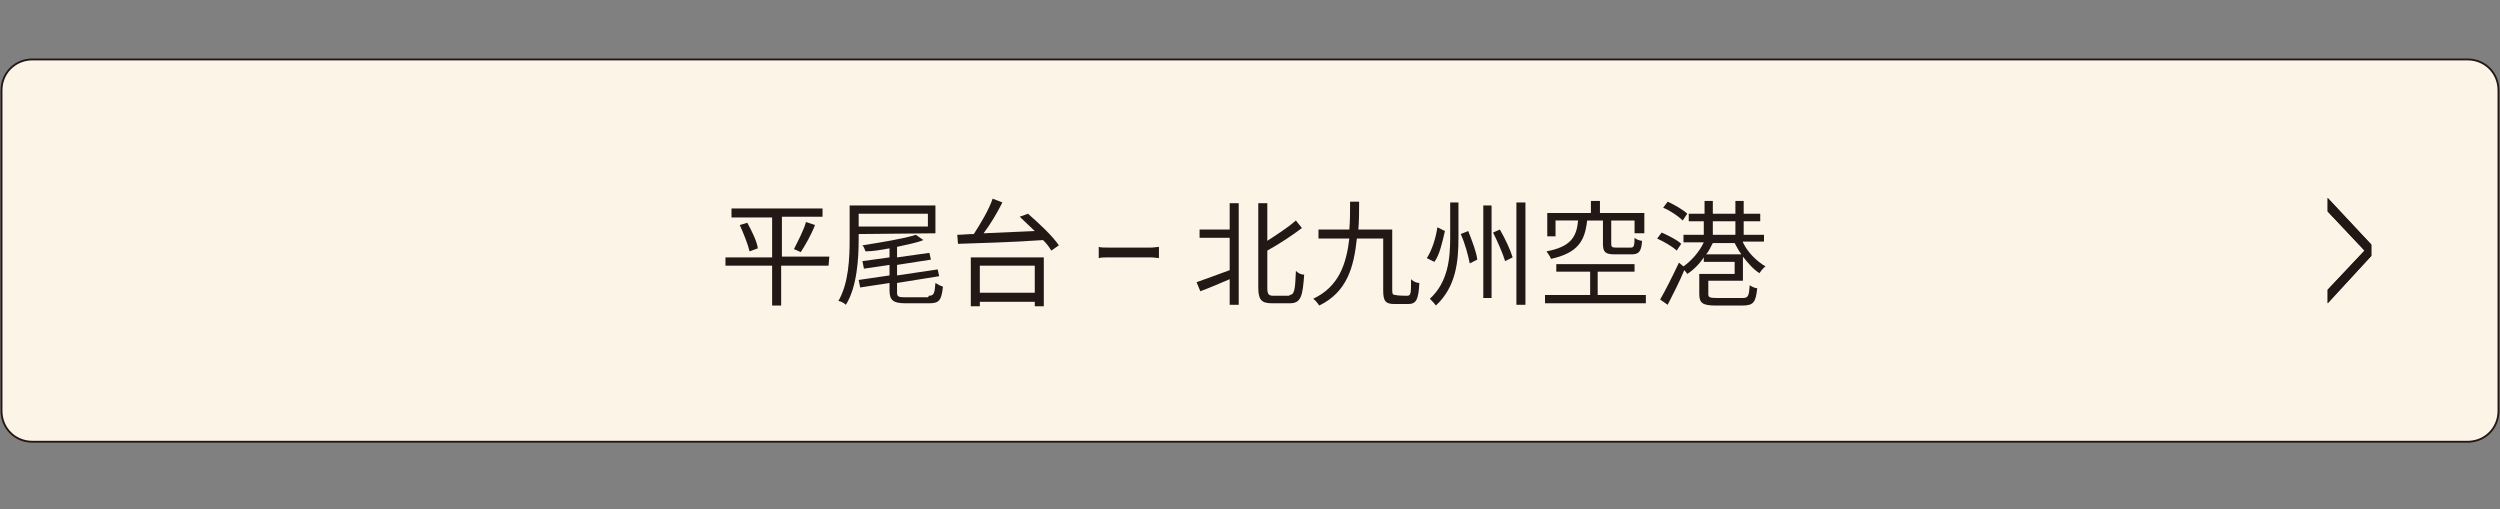 <?xml version="1.0" encoding="utf-8"?>
<!-- Generator: Adobe Illustrator 24.3.0, SVG Export Plug-In . SVG Version: 6.00 Build 0)  -->
<svg version="1.1" id="レイヤー_1" xmlns="http://www.w3.org/2000/svg" xmlns:xlink="http://www.w3.org/1999/xlink" x="0px"
	 y="0px" viewBox="0 0 332.2 67.7" style="enable-background:new 0 0 332.2 67.7;" xml:space="preserve">
<rect x="0" y="0" width="332.2" height="67.7" fill="#808080" stroke="none"/>
<style type="text/css">
	.st0{fill:#FDF4E8;stroke:#221714;stroke-width:0.25;stroke-miterlimit:10;}
	.st1{fill:#221714;}
	.st2{fill:#231815;}
</style>
<path class="st0" d="M327.9,58.7H4.3c-2.3,0-4.1-1.8-4.1-4.1V12c0-2.3,1.8-4.1,4.1-4.1h323.6c2.3,0,4.1,1.8,4.1,4.1v42.6
	C332,56.9,330.2,58.7,327.9,58.7z"/>
<g>
	<g>
		<path class="st1" d="M309.3,40.3v-1.8l4.9-5.2l-4.9-5.2v-1.8l5.8,6.2V34L309.3,40.3z"/>
	</g>
</g>
<g>
	<g>
		<path class="st1" d="M309.3,40.3v-1.8l4.9-5.2l-4.9-5.2v-1.8l5.8,6.2V34L309.3,40.3z"/>
	</g>
</g>
<g>
	<g>
		<path class="st2" d="M110.1,35.3h-6.3v5.3h-1.2v-5.3h-6.2v-1.1h6.2v-5.3h-5.4v-1.2h12.1v1.1h-5.4v5.3h6.3L110.1,35.3L110.1,35.3z
			 M99.3,29.6c0.6,1.1,1.3,2.5,1.4,3.4l-1.1,0.4c-0.2-0.9-0.8-2.4-1.3-3.5L99.3,29.6z M105.5,33.1c0.5-1,1.3-2.5,1.6-3.6l1.2,0.4
			c-0.5,1.3-1.3,2.7-1.9,3.6L105.5,33.1z"/>
		<path class="st2" d="M114.1,31.1v0.7c0,2.5-0.2,6.3-1.7,8.7c-0.2-0.2-0.7-0.5-1-0.5c1.4-2.4,1.5-5.8,1.5-8.2v-4.5h11.4V31
			L114.1,31.1L114.1,31.1z M114.1,28.4v1.7h9.2v-1.7H114.1z M123.4,39.3c0.7,0,0.8-0.3,0.9-1.7c0.3,0.2,0.7,0.4,1,0.5
			c-0.2,1.8-0.5,2.2-1.8,2.2h-3.2c-1.6,0-2.1-0.4-2.1-1.7v-1l-3.9,0.6l-0.2-1l4.1-0.6v-1.4l-3.4,0.5l-0.2-1l3.6-0.5V33
			c-1.1,0.2-2.2,0.4-3.2,0.4c-0.1-0.3-0.2-0.6-0.4-0.8c2.5-0.4,5.6-0.9,7.1-1.4l1,0.7c-1,0.4-2.2,0.6-3.5,0.9v1.4l4.3-0.6l0.2,0.9
			l-4.5,0.7v1.4l5.4-0.8l0.2,0.9l-5.6,0.9v1.3c0,0.5,0.2,0.6,1,0.6h3.1C123.4,39.5,123.4,39.3,123.4,39.3z"/>
		<path class="st2" d="M136.6,28.4c1.5,1.3,3.3,3,4.1,4.2l-1,0.7c-0.3-0.5-0.6-0.9-1.1-1.4c-4.1,0.3-8.6,0.4-11.3,0.5l-0.1-1.2
			c0.6,0,1.4-0.1,2.2-0.1c0.9-1.4,2-3.2,2.5-4.7l1.3,0.5c-0.7,1.4-1.6,2.9-2.5,4.1c2.1-0.1,4.5-0.2,6.8-0.3c-0.6-0.6-1.4-1.3-2-1.9
			L136.6,28.4z M129,34.2h9.7v6.5h-1.2v-0.6h-7.3v0.6H129V34.2z M130.2,35.3v3.6h7.3v-3.6H130.2z"/>
		<path class="st2" d="M147.4,32.9h5.5c0.5,0,0.9-0.1,1.1-0.1v1.5c-0.2,0-0.6-0.1-1.1-0.1h-5.5c-0.5,0-1.1,0-1.4,0.1v-1.5
			C146.2,32.9,146.8,32.9,147.4,32.9z"/>
		<path class="st2" d="M163.4,27h1.2v13.5h-1.2v-3.4c-1.4,0.6-2.8,1.2-3.9,1.6l-0.5-1.2c1.1-0.4,2.8-1,4.4-1.6v-4.3h-4v-1.1h4
			L163.4,27L163.4,27z M171.3,39.2c0.7,0,0.8-0.6,0.9-3.2c0.3,0.3,0.7,0.5,1.1,0.5c-0.2,2.8-0.4,3.8-1.9,3.8h-2.4
			c-1.4,0-1.8-0.5-1.8-2.1V27h1.2v5c1.4-0.9,2.9-1.9,3.8-2.7l0.8,1c-1.3,1-3,2.1-4.6,3v5c0,0.8,0.2,1,0.8,1h2.2L171.3,39.2
			L171.3,39.2z"/>
		<path class="st2" d="M187,39.3c0.5,0,0.5-0.4,0.5-2.2c0.3,0.3,0.7,0.5,1.1,0.5c-0.1,2.2-0.4,2.8-1.5,2.8h-1.8
			c-1.2,0-1.5-0.4-1.5-1.8v-6.9h-3.5c-0.4,3.8-1.3,7.1-5,8.9c-0.2-0.3-0.5-0.7-0.8-0.9c3.4-1.6,4.4-4.6,4.8-8h-4.1v-1.2h4.1
			c0.1-1.2,0.1-2.4,0.1-3.7h1.2c0,1.3,0,2.5-0.1,3.7h4.1l0,0h0.4v8.1c0,0.5,0.1,0.6,0.5,0.6C185.6,39.3,187,39.3,187,39.3z"/>
		<path class="st2" d="M192,30.7c-0.3,1.3-0.7,3.2-1.4,4.1l-1-0.5c0.7-1.1,1.2-2.7,1.4-4.1L192,30.7z M193.8,26.9v4.7
			c0,3.1-0.3,6.5-3,9c-0.2-0.3-0.5-0.6-0.8-0.9c2.4-2.2,2.7-5.3,2.7-8.1v-4.7C192.8,26.9,193.8,26.9,193.8,26.9z M195.1,30.7
			c0.5,1.3,1.1,2.8,1.2,3.8l-1,0.5c-0.2-1-0.6-2.6-1.2-3.9L195.1,30.7z M198.2,27.3v12.3h-1.1V27.3H198.2z M199.3,30.5
			c0.7,1.2,1.4,2.7,1.7,3.7l-1,0.5c-0.3-1-1-2.6-1.6-3.8L199.3,30.5z M202.7,26.9v13.6h-1.2V26.9H202.7z"/>
		<path class="st2" d="M218.7,39.2v1.1h-13.4v-1.1h6v-3.1h-4.5v-1h10.4v1h-4.9v3.1H218.7z M210.9,29.3c-0.3,2.7-1.2,4.3-4.8,5.1
			c-0.1-0.3-0.4-0.7-0.6-1c3.2-0.6,4-1.9,4.2-4.1h-3v2.1h-1.1v-3.1h5.8v-1.6h1.2v1.6h5.9V31h-1.3v-1.7h-3.1v3.1
			c0,0.4,0.1,0.5,0.6,0.5h2c0.4,0,0.5-0.2,0.5-1.3c0.2,0.2,0.7,0.4,1,0.4c-0.1,1.4-0.4,1.8-1.4,1.8h-2.2c-1.3,0-1.6-0.3-1.6-1.4
			v-3.1H210.9z"/>
		<path class="st2" d="M222.8,33.3c-0.5-0.5-1.7-1.2-2.6-1.6l0.6-0.8c0.9,0.4,2.1,1,2.6,1.5L222.8,33.3z M231.6,32.2
			c0.6,1.3,1.8,2.5,3,3.2c-0.3,0.2-0.6,0.6-0.8,0.9c-0.8-0.5-1.5-1.3-2.2-2.2v3.2H227v1.8c0,0.4,0.2,0.5,1.2,0.5h3.3
			c0.8,0,0.9-0.2,1-1.7c0.3,0.2,0.7,0.4,1,0.4c-0.2,1.9-0.5,2.3-2,2.3H228c-1.7,0-2.2-0.3-2.2-1.5v-2.7h4.7v-1.6h-4.1v-0.6
			c-0.6,0.9-1.4,1.7-2.2,2.2c-0.1-0.2-0.3-0.4-0.4-0.5c-0.6,1.5-1.5,3.2-2.2,4.6l-1-0.7c0.7-1.2,1.7-3.2,2.5-4.9l0.6,0.5
			c1-0.7,2.1-1.9,2.7-3.2h-2.7v-1h2.7v-1.8h-2v-1h2.1v-1.7h1.1v1.7h3v-1.7h1.1v1.7h2.2v1h-2.2v1.8h2.7v0.9H231.6z M223.6,29.3
			c-0.5-0.5-1.6-1.3-2.6-1.7l0.6-0.8c0.9,0.4,2.1,1.1,2.6,1.6L223.6,29.3z M231.4,33.8c-0.4-0.5-0.6-1-0.9-1.5h-2.9
			c-0.3,0.5-0.5,1.1-0.9,1.5H231.4z M227.6,31.2h3v-1.8h-3V31.2z"/>
	</g>
</g>
</svg>
